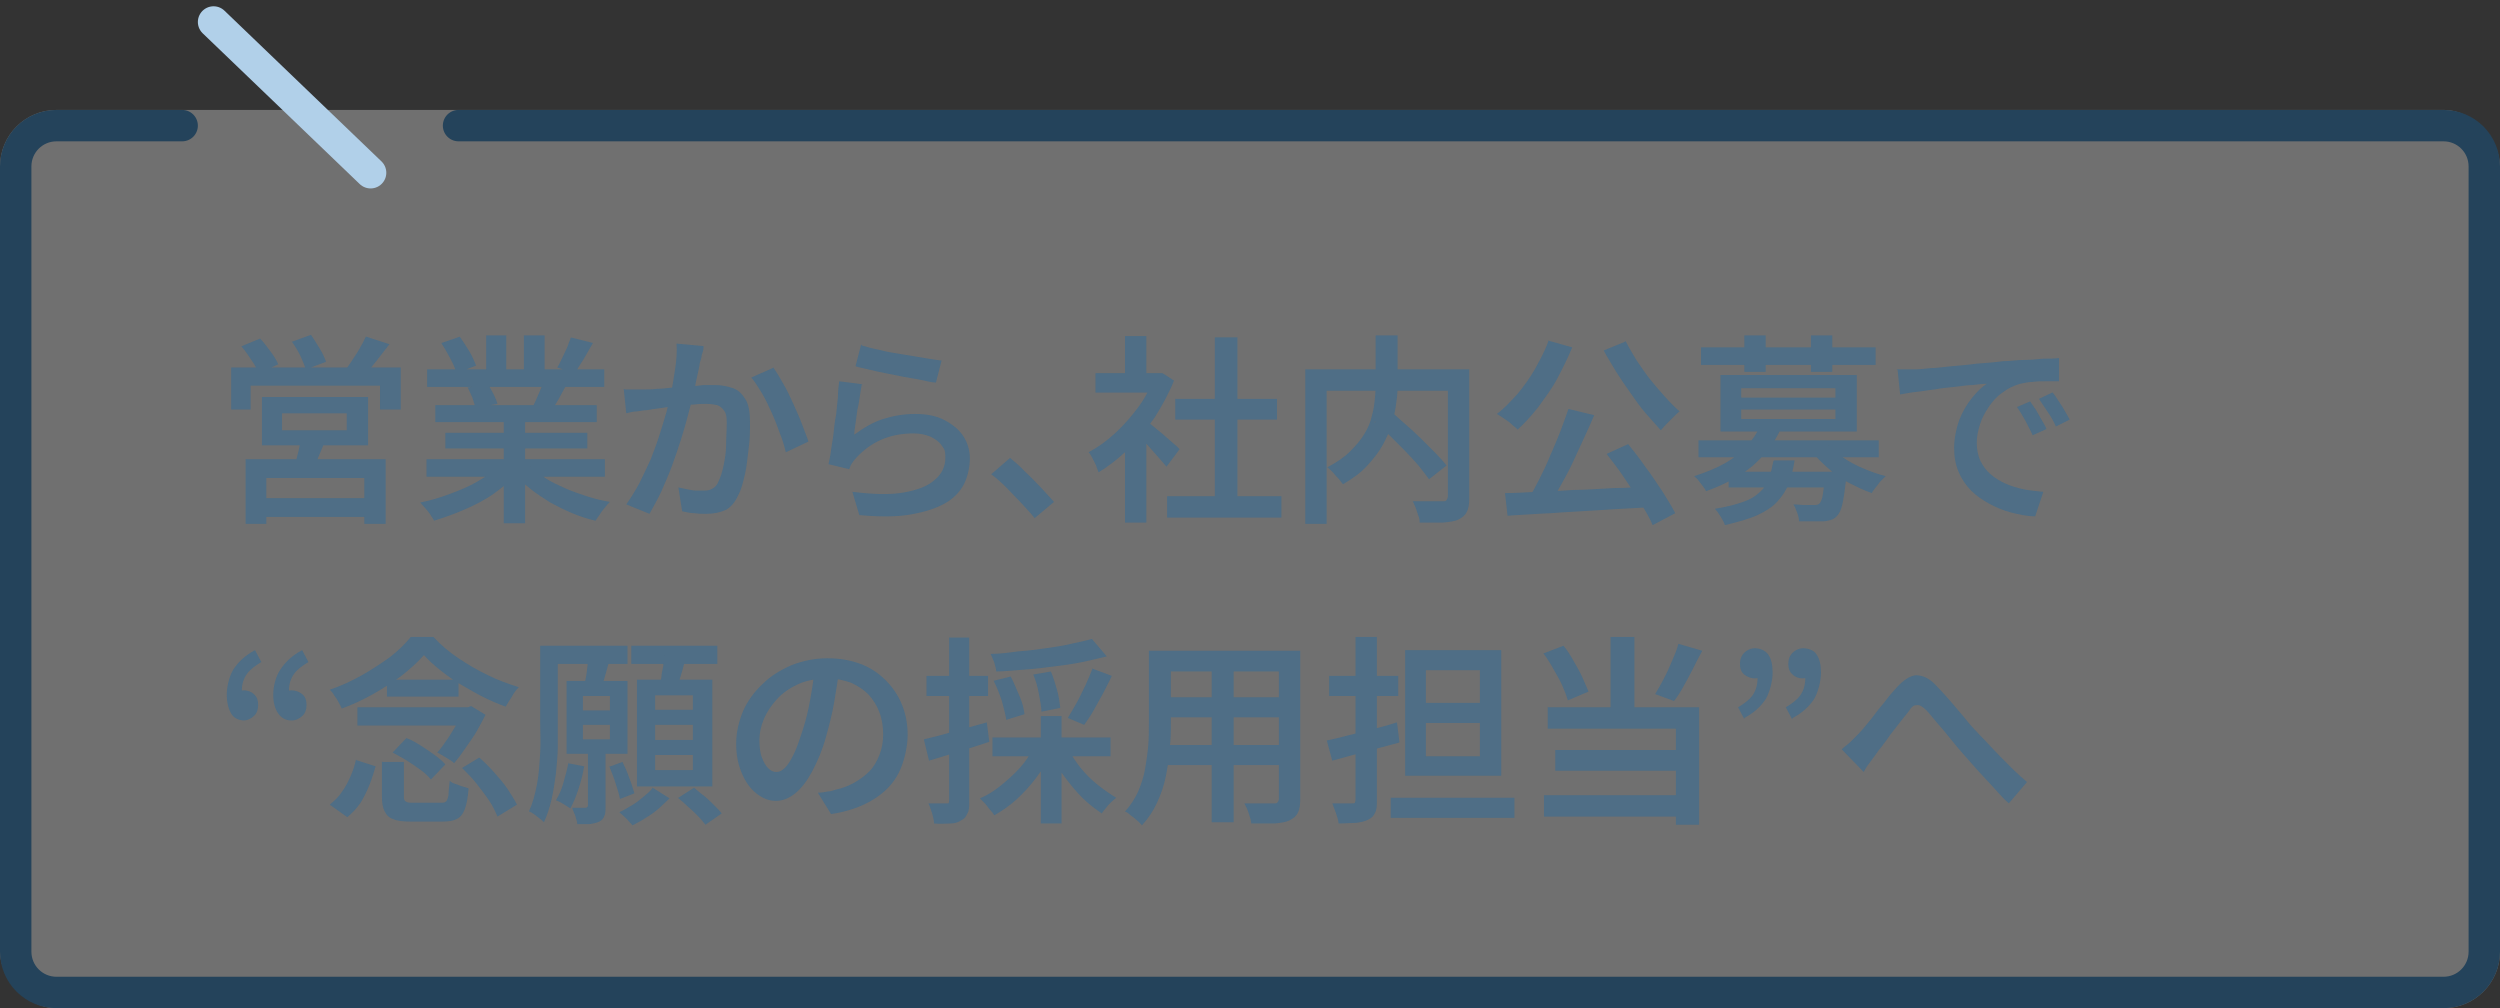 <?xml version="1.0" encoding="UTF-8"?>
<svg id="_レイヤー_1" data-name="レイヤー_1" xmlns="http://www.w3.org/2000/svg" version="1.1" viewBox="0 0 398 160.5">
  <rect x="0" y="0" width="398" height="160.5" fill="#333333" stroke="none"/>
  <!-- Generator: Adobe Illustrator 29.6.1, SVG Export Plug-In . SVG Version: 2.1.1 Build 9)  -->
  <defs>
    <style>
      .st0 {
        stroke: #0068b7;
      }

      .st0, .st1 {
        fill: none;
        stroke-linecap: round;
        stroke-width: 5px;
      }

      .st2 {
        fill: #0068b7;
      }

      .st3 {
        fill: #fff;
      }

      .st1 {
        stroke: #b1d0e9;
      }

      .st4, .st5 {
        opacity: .3;
      }

      .st5 {
        isolation: isolate;
      }
    </style>
  </defs>
  <g id="_長方形_62521" data-name="長方形_62521" class="st4">
    <rect class="st3" y="17.5" width="398" height="143" rx="9" ry="9"/>
    <path class="st0" d="M73,20h316c3.6,0,6.5,2.9,6.5,6.5v125c0,3.6-2.9,6.5-6.5,6.5H9c-3.6,0-6.5-2.9-6.5-6.5V26.5c0-3.6,2.9-6.5,6.5-6.5h20"/>
  </g>
  <g id="_営業から_社内公募で_念願の採用担当_へ" data-name="営業から_社内公募で_念願の採用担当_へ" class="st5">
    <g>
      <path class="st2" d="M36.7,58.5h27.1v6.7h-3.3v-3.8h-20.6v3.8h-3.1v-6.7ZM38.5,55.1l2.9-1.2c.6.6,1.1,1.3,1.7,2.1.6.8,1,1.5,1.2,2l-3.1,1.4c-.3-.6-.6-1.3-1.2-2.1-.5-.8-1-1.5-1.6-2.2ZM39.1,73.1h22.3v10.3h-3.4v-7.3h-15.6v7.3h-3.3v-10.3ZM40.9,79.3h18.6v3h-18.6v-3ZM41.7,63.2h16.9v7.7h-16.9v-7.7ZM44.9,65.8v2.7h10.3v-2.7h-10.3ZM46.5,54.4l3-1.1c.5.7.9,1.4,1.4,2.2s.8,1.5,1,2.1l-3.2,1.2c-.2-.6-.5-1.3-.9-2.2-.4-.8-.9-1.6-1.4-2.3ZM47.9,69.8l3.9.3c-.3.8-.7,1.6-1,2.4s-.7,1.5-.9,2l-3-.4c.2-.6.4-1.4.6-2.2.2-.8.3-1.5.4-2.1ZM58.3,53.6l3.7,1.2c-.7.9-1.4,1.8-2.1,2.7s-1.3,1.6-1.9,2.2l-2.8-1.1c.4-.5.7-1,1.1-1.6.4-.6.8-1.2,1.1-1.8.4-.6.6-1.2.9-1.7Z"/>
      <path class="st2" d="M79.5,74.3l2.7,1.2c-1,1.1-2.2,2.1-3.6,3.1s-3,1.8-4.6,2.5c-1.6.7-3.3,1.3-4.9,1.8-.1-.3-.4-.6-.6-1-.3-.4-.5-.7-.8-1-.3-.3-.5-.6-.8-.9,1.6-.3,3.2-.8,4.8-1.4,1.6-.6,3.1-1.2,4.4-2,1.4-.8,2.5-1.6,3.4-2.4ZM67.9,73.1h28.4v2.8h-28.4v-2.8ZM68,58.8h28.2v2.8h-28.2v-2.8ZM69.3,64.5h25.7v2.7h-25.7v-2.7ZM70.3,54.6l2.9-1c.5.7,1,1.5,1.5,2.3s.8,1.6,1.1,2.3l-3.1,1.2c-.2-.6-.5-1.4-1-2.3-.5-.9-.9-1.7-1.4-2.4ZM70.9,68.9h22.6v2.5h-22.6v-2.5ZM74.4,61.7l3.3-.5c.3.5.6,1,.9,1.6s.5,1.1.6,1.5l-3.5.6c-.1-.4-.3-.9-.5-1.6-.3-.6-.5-1.2-.8-1.7ZM77.4,53.4h3.2v6.8h-3.2v-6.8ZM80.2,65.8h3.4v17.5h-3.4v-17.5ZM84.4,74.2c.7.6,1.5,1.3,2.4,1.9.9.6,2,1.1,3.1,1.6,1.1.5,2.3.9,3.5,1.3,1.2.4,2.5.7,3.7.9-.2.2-.5.5-.8.9-.3.4-.6.7-.8,1.1-.3.4-.5.7-.7,1-1.3-.3-2.5-.7-3.7-1.2-1.2-.5-2.4-1.1-3.5-1.7-1.1-.7-2.2-1.4-3.2-2.2-1-.8-1.8-1.6-2.6-2.5l2.7-1.1ZM83.4,53.4h3.3v6.6h-3.3v-6.6ZM86.5,60.5l3.6.9c-.4.7-.8,1.5-1.2,2.2-.4.7-.8,1.3-1.1,1.8l-2.9-.8c.3-.6.6-1.3.9-2,.3-.7.6-1.4.8-2ZM90.8,53.7l3.6.9c-.5.9-1,1.7-1.5,2.6-.5.8-1,1.6-1.4,2.2l-2.8-.9c.3-.4.5-.9.8-1.5.3-.6.5-1.1.8-1.7.2-.6.4-1.1.6-1.6Z"/>
      <path class="st2" d="M99.5,62c.6,0,1.1,0,1.6,0,.5,0,1.1,0,1.6,0,.5,0,1.1,0,1.9-.1.7,0,1.6-.1,2.4-.2.9,0,1.7-.1,2.6-.2.9,0,1.6-.1,2.4-.2.7,0,1.3,0,1.8,0,1.1,0,2,.2,2.9.5s1.5,1,2,1.8.7,2.1.7,3.6,0,2.6-.2,4.1-.3,2.9-.6,4.2c-.3,1.3-.6,2.5-1.1,3.4-.5,1.1-1.2,1.9-2,2.3-.9.4-1.9.6-3,.6s-1.2,0-2-.1c-.7,0-1.3-.2-1.9-.3l-.6-3.8c.4.1.9.2,1.4.3.5.1,1,.2,1.4.2.5,0,.8,0,1.1,0,.6,0,1,0,1.5-.3.4-.2.8-.6,1-1.2.3-.6.6-1.5.8-2.5.2-1,.4-2.1.4-3.3,0-1.2.1-2.3.1-3.4s-.1-1.6-.4-2-.6-.7-1.1-.9c-.5-.1-1.1-.2-1.7-.2s-1.2,0-2,.1c-.9,0-1.8.2-2.8.3-1,0-1.9.2-2.7.3-.8.1-1.5.2-2,.3-.4,0-1,.1-1.6.2-.7,0-1.2.2-1.7.3l-.4-3.9ZM112,55.4c0,.4-.2.8-.3,1.2,0,.4-.2.8-.3,1.2,0,.4-.2,1-.3,1.6s-.3,1.2-.4,1.9c-.1.6-.2,1.2-.4,1.8-.2.9-.5,1.9-.8,3.1-.3,1.2-.7,2.5-1.1,3.8s-.9,2.7-1.4,4.1c-.5,1.4-1.1,2.7-1.7,4.1-.6,1.3-1.3,2.5-1.9,3.6l-3.7-1.5c.7-1,1.4-2.1,2.1-3.4.6-1.2,1.2-2.5,1.8-3.8.5-1.3,1-2.6,1.4-3.9.4-1.3.8-2.5,1.1-3.6.3-1.1.5-2.1.7-2.9.3-1.4.5-2.8.7-4.1.2-1.4.3-2.6.2-3.9l4.3.4ZM123.1,58.5c.5.7,1,1.5,1.6,2.6.6,1,1.1,2.1,1.6,3.2s1,2.2,1.4,3.3c.4,1.1.8,2,1,2.7l-3.6,1.7c-.2-.9-.5-1.9-.9-2.9-.4-1.1-.8-2.2-1.3-3.3s-1-2.2-1.6-3.2c-.6-1-1.1-1.8-1.7-2.5l3.4-1.5Z"/>
      <path class="st2" d="M137.2,61.2c-.1.5-.2,1.1-.3,1.8s-.2,1.4-.4,2.2c-.1.8-.2,1.5-.3,2.2s-.2,1.3-.2,1.8c1.5-1.1,3-2,4.6-2.5,1.6-.5,3.3-.8,5.1-.8s3.4.3,4.7,1c1.3.7,2.3,1.5,3,2.6s1,2.3,1,3.5-.3,2.8-.9,4c-.6,1.2-1.6,2.3-3,3.1-1.4.8-3.2,1.4-5.5,1.8-2.2.4-5,.4-8.2.1l-1.1-3.7c3.3.4,6,.5,8.2.1,2.2-.4,3.8-1,4.9-2,1.1-.9,1.7-2.1,1.7-3.5s-.2-1.4-.6-2c-.4-.6-1-1-1.8-1.4-.8-.3-1.6-.5-2.6-.5-1.9,0-3.6.3-5.2,1-1.6.7-2.9,1.7-4,2.9-.3.3-.5.6-.7.9-.2.3-.3.6-.4.9l-3.3-.8c.1-.6.3-1.3.4-2.2s.3-1.7.4-2.7.2-2,.4-2.9c.1-1,.2-2,.3-2.9,0-.9.1-1.8.2-2.5l3.9.5ZM137.2,55c.7.2,1.7.5,2.8.7,1.1.3,2.3.5,3.6.7s2.4.4,3.6.6c1.1.2,2,.3,2.7.4l-.9,3.5c-.6,0-1.4-.2-2.3-.4-.9-.2-1.8-.3-2.8-.5-1-.2-2-.4-3-.6-1-.2-1.9-.4-2.7-.6-.8-.2-1.5-.3-2-.5l.9-3.5Z"/>
      <path class="st2" d="M164.8,82.6c-.6-.8-1.4-1.6-2.2-2.5-.8-.8-1.6-1.7-2.4-2.5-.8-.8-1.6-1.5-2.4-2.1l3-2.6c.7.6,1.6,1.3,2.4,2.2.9.8,1.7,1.7,2.5,2.5.8.9,1.5,1.6,2.1,2.3l-3.1,2.6Z"/>
      <path class="st2" d="M183.7,59.4h1.3c0-.1,1.9,1.2,1.9,1.2-.8,2-1.9,4-3.1,5.9-1.3,1.9-2.7,3.5-4.2,5-1.5,1.5-3.1,2.7-4.7,3.7-.1-.3-.3-.7-.4-1.1-.2-.4-.4-.8-.6-1.2-.2-.4-.4-.7-.6-.9,1.5-.8,2.9-1.8,4.3-3.1s2.6-2.7,3.7-4.2c1.1-1.5,1.9-3.1,2.5-4.7v-.6ZM174.4,59.4h10.5v3.1h-10.5v-3.1ZM179.1,53.5h3.4v7.4h-3.4v-7.4ZM179.1,69.9l3.4-4.1v17.4h-3.4v-13.4ZM182.2,66.8c.3.2.7.5,1.2.9s1.1.9,1.7,1.4c.6.5,1.1,1,1.6,1.4.5.4.9.8,1.1,1l-2.1,2.8c-.3-.4-.7-.8-1.2-1.4s-1-1.1-1.5-1.7-1-1.1-1.5-1.6-.9-.9-1.2-1.2l1.9-1.7ZM185.8,79h18.2v3.4h-18.2v-3.4ZM187.1,63.5h16.2v3.3h-16.2v-3.3ZM193.4,53.7h3.6v26.9h-3.6v-26.9Z"/>
      <path class="st2" d="M207.7,58.8h24.4v3.4h-20.9v21.2h-3.4v-24.6ZM219,53.4h3.5v7.3c0,1,0,2.1-.2,3.3-.1,1.1-.4,2.3-.7,3.5-.4,1.2-.9,2.3-1.5,3.4s-1.5,2.2-2.5,3.3-2.3,2-3.8,2.9c-.2-.3-.4-.5-.7-.9-.3-.3-.6-.6-.9-1-.3-.3-.6-.6-.9-.8,1.5-.8,2.7-1.6,3.6-2.5.9-.9,1.7-1.8,2.3-2.8s1-1.9,1.2-2.9c.3-1,.4-1.9.5-2.9s.1-1.9.1-2.7v-7.3ZM218.8,67.3l2.6-1.9c.7.7,1.5,1.4,2.3,2.1s1.7,1.5,2.5,2.3c.8.8,1.6,1.6,2.3,2.3.7.7,1.3,1.4,1.8,2l-2.8,2.2c-.4-.6-1-1.3-1.6-2.1-.7-.8-1.4-1.6-2.2-2.4s-1.6-1.6-2.4-2.4c-.8-.8-1.6-1.6-2.4-2.3ZM230.5,58.8h3.4v20.5c0,1-.1,1.7-.4,2.2-.2.5-.7.9-1.3,1.2s-1.5.4-2.5.5c-1,0-2.2,0-3.7,0,0-.3,0-.7-.2-1.1-.1-.4-.3-.8-.4-1.2-.2-.4-.3-.8-.5-1.1.7,0,1.3,0,2,0,.7,0,1.2,0,1.7,0h1.1c.3,0,.5,0,.6-.2s.2-.3.2-.6v-20.4Z"/>
      <path class="st2" d="M246.4,54.2l3.9,1.1c-.7,1.7-1.5,3.3-2.4,5s-2,3.1-3,4.5c-1.1,1.4-2.2,2.6-3.3,3.6-.2-.3-.6-.5-1-.9s-.8-.6-1.2-.9c-.4-.3-.8-.5-1.1-.7,1.2-.9,2.2-2,3.3-3.2,1-1.2,2-2.6,2.8-4,.8-1.5,1.6-2.9,2.1-4.4ZM239.6,78.5c1.5,0,3.2-.1,5-.2,1.9,0,3.8-.2,5.9-.3,2.1,0,4.2-.2,6.4-.3,2.2,0,4.3-.2,6.4-.3v3.3c-2.8.2-5.6.3-8.4.5-2.8.2-5.5.3-8,.5-2.6.1-4.8.3-6.9.4l-.4-3.6ZM249.7,65.1l4.1,1c-.5,1.2-1.1,2.5-1.7,3.8-.6,1.3-1.2,2.6-1.8,3.9-.6,1.3-1.3,2.5-1.9,3.6-.6,1.1-1.3,2.2-1.9,3.1l-3.2-1c.6-1,1.2-2.1,1.8-3.3.6-1.2,1.2-2.4,1.7-3.7.6-1.3,1.1-2.6,1.6-3.8.5-1.3.9-2.5,1.3-3.6ZM258.8,54.3c.5,1,1.1,2,1.7,3,.7,1,1.4,2.1,2.2,3.1s1.6,1.9,2.4,2.8c.8.9,1.6,1.7,2.3,2.3-.3.2-.6.5-1,.9-.4.4-.7.7-1.1,1.1s-.6.7-.9,1c-.7-.8-1.5-1.7-2.4-2.7s-1.6-2.1-2.4-3.2-1.6-2.3-2.3-3.4c-.7-1.2-1.4-2.3-2-3.4l3.4-1.4ZM255.9,72.2l3.3-1.5c.9,1.1,1.9,2.4,2.8,3.7,1,1.3,1.8,2.6,2.7,3.9.8,1.3,1.5,2.4,2,3.4l-3.6,1.9c-.4-1-1.1-2.2-1.9-3.5s-1.7-2.7-2.6-4c-.9-1.4-1.9-2.6-2.8-3.8Z"/>
      <path class="st2" d="M280,68l3.4.5c-1,2.1-2.4,3.9-4.3,5.6-1.9,1.6-4.4,3-7.5,4.1-.1-.3-.3-.5-.5-.8-.2-.3-.5-.6-.7-.9s-.5-.5-.7-.7c1.9-.6,3.6-1.3,5-2.1s2.5-1.7,3.4-2.7,1.6-2,2-3ZM270.4,70.1h28.7v2.7h-28.7v-2.7ZM270.8,55.3h27.8v2.8h-27.8v-2.8ZM282.4,73.3h3.3c-.2,1.3-.5,2.5-.9,3.6s-1,2-1.8,2.9-1.9,1.6-3.2,2.2c-1.3.6-3.1,1.1-5.2,1.6-.1-.4-.4-.9-.7-1.4s-.6-.9-.9-1.2c1.9-.3,3.4-.7,4.5-1.1,1.2-.4,2.1-1,2.7-1.6.7-.6,1.1-1.3,1.4-2.1.3-.8.5-1.7.7-2.7ZM273.9,59.7h21.7v9h-21.7v-9ZM275.2,75.1h16.6v2.5h-16.6v-2.5ZM277.2,61.8v1.5h15v-1.5h-15ZM277.2,65.2v1.5h15v-1.5h-15ZM277.7,53.4h3.4v5.8h-3.4v-5.8ZM290.6,75.1h3.3c0,.6,0,1,0,1.2-.2,1.8-.4,3.1-.6,4-.2.9-.5,1.5-.9,1.9-.3.3-.6.5-1,.6-.4.1-.8.2-1.2.2-.4,0-.9,0-1.6,0s-1.4,0-2.2,0c0-.4-.1-.9-.3-1.4-.2-.5-.3-.9-.6-1.3.7,0,1.3.1,1.9.1.6,0,1,0,1.3,0,.4,0,.8,0,1-.3.2-.2.4-.7.5-1.4.1-.7.3-1.9.4-3.4v-.4ZM288.3,53.4h3.4v5.8h-3.4v-5.8ZM291.1,70.9c.6.7,1.4,1.4,2.4,2,.9.6,2,1.2,3.2,1.7,1.2.5,2.3.9,3.5,1.2-.2.2-.5.5-.8.8-.3.3-.5.7-.8,1-.2.3-.5.6-.6.9-1.2-.4-2.4-1-3.6-1.6s-2.3-1.4-3.3-2.3-1.9-1.7-2.6-2.7l2.7-1Z"/>
      <path class="st2" d="M301.9,58.8c.6,0,1.2,0,1.8,0,.6,0,1,0,1.3,0,.6,0,1.4-.1,2.4-.2,1,0,2.1-.2,3.3-.3,1.2-.1,2.5-.2,3.9-.4,1.4-.1,2.8-.2,4.3-.4,1.1,0,2.2-.2,3.3-.2s2.1-.1,3.1-.2c1,0,1.8,0,2.5-.1v3.7c-.5,0-1.2,0-2,0-.8,0-1.5,0-2.2.1-.7,0-1.4.2-2,.3-1,.3-1.9.7-2.8,1.4-.9.6-1.6,1.4-2.2,2.3-.6.9-1.1,1.8-1.4,2.8-.3,1-.5,1.9-.5,2.9s.2,2.1.6,2.9c.4.8.9,1.5,1.6,2.1.7.6,1.5,1.1,2.4,1.5s1.9.7,2.9.9c1,.2,2.1.3,3.1.4l-1.3,3.9c-1.3,0-2.6-.3-3.8-.6-1.2-.3-2.4-.8-3.5-1.4s-2.1-1.3-2.9-2.1-1.5-1.8-2-3-.7-2.4-.7-3.8.3-3,.8-4.4c.5-1.3,1.2-2.5,2-3.5.8-1,1.6-1.8,2.4-2.3-.6,0-1.4.1-2.3.2-.9,0-1.8.2-2.9.3-1,.1-2.1.2-3.1.4-1,.1-2,.3-3,.4s-1.8.3-2.5.4l-.4-3.9ZM323.2,63.9c.3.4.5.8.9,1.3.3.5.6,1.1.9,1.6.3.5.6,1,.8,1.5l-2.2,1c-.4-.9-.8-1.6-1.2-2.4-.4-.7-.8-1.4-1.3-2.1l2.1-.9ZM326.8,62.5c.3.4.6.8.9,1.3.3.5.7,1,1,1.6.3.5.6,1,.8,1.4l-2.2,1.1c-.4-.9-.8-1.6-1.3-2.3s-.9-1.4-1.4-2.1l2.1-1Z"/>
      <path class="st2" d="M38.9,114.7c-.9,0-1.7-.4-2.1-1.1s-.7-1.7-.7-3,.4-3,1.1-4.1c.8-1.2,1.9-2.2,3.4-3l1,1.9c-1,.6-1.8,1.2-2.3,1.9-.5.7-.8,1.6-.8,2.6l.3,2.8-1.7-2.1c.3-.2.5-.4.8-.5s.6-.2.9-.2c.6,0,1.2.2,1.6.6.5.4.7,1,.7,1.7s-.2,1.4-.7,1.8c-.4.4-1,.7-1.7.7ZM46.4,114.7c-.9,0-1.6-.4-2.1-1.1-.5-.7-.8-1.7-.8-3s.4-3,1.2-4.1c.8-1.2,1.9-2.2,3.4-3l1,1.9c-1,.6-1.8,1.2-2.3,1.9-.5.7-.8,1.6-.8,2.6l.3,2.8-1.6-2.1c.3-.2.5-.4.8-.5s.6-.2.9-.2c.6,0,1.2.2,1.7.6s.7,1,.7,1.7-.2,1.4-.7,1.8c-.4.4-1,.7-1.7.7Z"/>
      <path class="st2" d="M67.3,104.5c-.9,1-2,2-3.4,3.1-1.4,1-2.9,2-4.5,2.9-1.6.9-3.3,1.7-5,2.3-.1-.3-.3-.6-.5-1-.2-.4-.4-.7-.7-1.1-.2-.4-.5-.7-.7-.9,1.8-.6,3.5-1.4,5.1-2.3,1.6-.9,3.1-1.9,4.5-2.9,1.4-1.1,2.4-2.1,3.3-3.2h3.6c1.2,1.3,2.5,2.4,4,3.4,1.5,1,3,1.9,4.7,2.7,1.6.8,3.3,1.4,4.9,1.9-.4.4-.8.9-1.1,1.5-.4.6-.7,1.1-1,1.6-1.1-.4-2.3-.9-3.5-1.5-1.2-.6-2.4-1.3-3.6-2-1.2-.7-2.3-1.5-3.3-2.3-1-.8-1.9-1.6-2.6-2.4ZM56.7,121l3.1,1c-.3,1-.6,2-1,3-.4,1-.9,2-1.4,2.8-.6.9-1.3,1.6-2.1,2.3l-2.8-2c.7-.6,1.4-1.2,1.9-2,.6-.8,1-1.6,1.4-2.5.4-.9.7-1.8.9-2.8ZM56.9,112.6h17.8v2.9h-17.8v-2.9ZM60.9,121.3h3.4v5.4c0,.4,0,.7.3.9s.6.2,1.3.2h4.2c.4,0,.7,0,.9-.2.2-.2.3-.5.4-1,0-.5.1-1.3.2-2.3.2.2.5.4.9.5s.7.3,1.1.4c.4.1.7.2,1,.3-.1,1.4-.3,2.5-.6,3.3-.3.8-.7,1.3-1.3,1.6-.6.3-1.3.4-2.4.4h-4.9c-1.2,0-2.2-.1-2.8-.4-.7-.2-1.1-.7-1.4-1.3-.3-.6-.4-1.4-.4-2.4v-5.5ZM61.6,108.2h11.4v2.7h-11.4v-2.7ZM62.6,119.7l2.1-2.2c.8.3,1.5.7,2.3,1.2.8.5,1.5,1,2.2,1.5s1.3,1,1.7,1.5l-2.3,2.4c-.4-.5-.9-1-1.6-1.5-.7-.5-1.4-1-2.2-1.5-.8-.5-1.6-.9-2.3-1.3ZM73.8,112.6h.7l.5-.2,2.3,1.4c-.4.8-.9,1.7-1.4,2.6s-1.2,1.8-1.8,2.7c-.6.9-1.2,1.7-1.8,2.4-.3-.3-.8-.6-1.3-.9-.5-.3-1-.6-1.4-.8.6-.6,1.1-1.4,1.6-2.1s1-1.6,1.5-2.4c.4-.8.8-1.5,1.1-2.1v-.6ZM73.5,122.3l2.8-1.7c.8.7,1.6,1.5,2.4,2.4s1.5,1.7,2.1,2.6c.6.9,1.1,1.7,1.5,2.5l-3.1,1.9c-.3-.7-.7-1.6-1.3-2.5-.6-.9-1.3-1.8-2-2.7-.7-.9-1.5-1.7-2.3-2.5Z"/>
      <path class="st2" d="M85.9,102.8h2.9v12.3c0,1.2,0,2.5,0,3.9,0,1.4-.2,2.8-.3,4.2-.2,1.4-.4,2.8-.7,4.1-.3,1.3-.7,2.5-1.2,3.6-.2-.2-.4-.4-.7-.6-.3-.2-.6-.5-.9-.7-.3-.2-.6-.4-.8-.4.6-1.3,1-2.8,1.3-4.4.3-1.6.4-3.3.5-5s0-3.3,0-4.7v-12.3ZM86.8,102.8h13.1v2.9h-13.1v-2.9ZM90.4,121.5l2.6.5c-.2,1.2-.5,2.4-.9,3.6-.4,1.2-.8,2.2-1.3,3.1-.3-.2-.6-.4-1.1-.7s-.9-.5-1.2-.6c.5-.8.9-1.7,1.2-2.8.3-1.1.6-2.1.8-3.2ZM90.2,108.4h9.7v11.6h-9.7v-11.6ZM93.6,119.5h2.8v8.9c0,.6,0,1.2-.2,1.5-.1.4-.4.7-.8.9-.4.2-.9.3-1.5.4-.6,0-1.2,0-2,0,0-.4-.2-.8-.3-1.3-.2-.5-.4-.9-.5-1.3.5,0,.9,0,1.3,0h.8c.3,0,.4-.2.4-.4v-8.8ZM92.8,110.8v2.3h4.3v-2.3h-4.3ZM92.8,115.4v2.3h4.3v-2.3h-4.3ZM93.6,104.8l3.4.4c-.2.8-.5,1.7-.7,2.5-.2.8-.5,1.5-.7,2.1l-2.6-.5c.1-.7.3-1.4.4-2.2s.2-1.6.2-2.2ZM96.9,122.1l2.2-.8c.4.8.8,1.7,1.1,2.6.4,1,.6,1.8.8,2.4l-2.3.9c-.1-.7-.4-1.5-.7-2.5-.3-1-.7-1.9-1-2.7ZM103.9,125.4l2.7,1.7c-.5.5-1.1,1-1.7,1.6-.7.6-1.4,1.1-2.1,1.5-.7.5-1.4.8-2.1,1.2-.3-.3-.6-.7-1-1.1s-.8-.7-1.1-1c.7-.3,1.3-.7,2-1.1s1.3-.9,1.9-1.4,1.1-.9,1.4-1.4ZM100.5,102.8h13.7v2.9h-13.7v-2.9ZM101.4,108.2h12v17h-12v-17ZM104.3,110.7v2.3h6v-2.3h-6ZM104.3,115.4v2.4h6v-2.4h-6ZM104.3,120.2v2.4h6v-2.4h-6ZM105.7,104.3l3.5.4c-.3.9-.5,1.9-.8,2.8-.3.9-.5,1.7-.7,2.4l-2.7-.5c0-.5.2-1,.3-1.6,0-.6.2-1.2.3-1.8,0-.6.1-1.2.2-1.7ZM108,127l2.5-1.6c.5.4,1,.9,1.6,1.3.6.5,1.1,1,1.6,1.5.5.5.9.9,1.2,1.3l-2.6,1.8c-.3-.4-.7-.9-1.2-1.4s-1-1-1.6-1.5c-.5-.5-1.1-1-1.6-1.4Z"/>
      <path class="st2" d="M133.6,106.6c-.2,1.6-.5,3.4-.8,5.2-.3,1.8-.8,3.7-1.3,5.5-.6,2.2-1.4,4-2.2,5.5-.8,1.5-1.7,2.7-2.7,3.5-1,.8-2,1.2-3.1,1.2s-2.1-.4-3.1-1.2c-1-.8-1.7-1.8-2.3-3.2-.6-1.4-.9-2.9-.9-4.7s.4-3.5,1.1-5.2c.7-1.6,1.8-3.1,3.1-4.3,1.3-1.3,2.8-2.2,4.6-3,1.8-.7,3.7-1.1,5.7-1.1s3.7.3,5.3.9c1.6.6,2.9,1.5,4,2.6s2,2.4,2.6,3.9c.6,1.5.9,3.1.9,4.8s-.5,4.2-1.4,6c-.9,1.8-2.3,3.2-4.1,4.3-1.8,1.1-4,1.9-6.7,2.3l-2.1-3.4c.6,0,1.1-.1,1.6-.2.5,0,.9-.2,1.3-.3,1-.2,2-.6,2.9-1.1.9-.5,1.7-1.1,2.4-1.8s1.2-1.6,1.6-2.6c.4-1,.6-2.1.6-3.3s-.2-2.5-.6-3.5c-.4-1.1-1-2-1.7-2.8-.8-.8-1.7-1.4-2.8-1.9-1.1-.4-2.4-.7-3.8-.7s-3.3.3-4.6.9c-1.3.6-2.5,1.4-3.4,2.4-.9,1-1.6,2-2.1,3.2s-.7,2.3-.7,3.3.1,2.1.4,2.8c.3.8.6,1.3,1,1.7s.8.6,1.3.6.9-.2,1.4-.7c.5-.5.9-1.2,1.4-2.2.5-1,.9-2.3,1.4-3.8.5-1.5.9-3.2,1.2-4.9.3-1.7.6-3.5.7-5.1h3.9Z"/>
      <path class="st2" d="M147.1,117.7c1.3-.3,2.8-.7,4.6-1.2,1.8-.5,3.6-1,5.4-1.5l.4,3.1c-1.6.5-3.3,1.1-5,1.6-1.7.5-3.2,1-4.6,1.4l-.8-3.3ZM147.5,107.6h9.8v3.2h-9.8v-3.2ZM151.1,101.5h3.2v26.1c0,.8,0,1.5-.3,1.9-.2.5-.5.9-1,1.1-.4.3-1,.5-1.7.5-.7,0-1.6.1-2.6,0,0-.4-.1-.9-.3-1.6-.2-.6-.4-1.2-.6-1.6.6,0,1.2,0,1.7,0s.9,0,1.1,0c.2,0,.3,0,.4,0,0,0,.1-.2.1-.4v-26.1ZM164.6,119.1l2.7.9c-.6,1.3-1.4,2.6-2.4,3.9-.9,1.2-2,2.4-3.1,3.4-1.1,1-2.3,1.8-3.5,2.5-.2-.3-.4-.6-.7-.9-.3-.3-.5-.7-.8-1-.3-.3-.6-.6-.8-.8,1.2-.5,2.3-1.2,3.4-2.1s2.1-1.8,3-2.8c.9-1,1.6-2.1,2.2-3.2ZM173.9,101.8l2.3,2.7c-1.2.3-2.5.6-3.9.9-1.4.3-2.9.5-4.5.7s-3.1.4-4.7.5c-1.6.1-3.1.3-4.5.3,0-.4-.2-.9-.3-1.4-.2-.5-.4-1-.6-1.4,1.5,0,2.9-.2,4.4-.4,1.5-.1,3-.3,4.4-.5,1.4-.2,2.8-.4,4-.7,1.3-.3,2.4-.5,3.4-.8ZM158,117.4h18.8v3h-18.8v-3ZM158.1,108.4l2.8-.7c.5.9.9,2,1.4,3.1s.7,2.1.8,2.9l-2.9.9c-.1-.8-.4-1.8-.7-3-.4-1.2-.8-2.2-1.3-3.2ZM164.4,107.4l2.9-.5c.4.9.7,2,1,3,.3,1.1.4,2,.5,2.8l-3,.6c0-.7-.2-1.7-.4-2.8-.2-1.1-.5-2.2-.9-3.1ZM165.7,114h3.3v17.1h-3.3v-17.1ZM170,119.2c.6,1,1.2,2,2,3,.8,1,1.7,1.9,2.7,2.7,1,.8,2,1.5,3,2.1-.2.2-.5.4-.8.7-.3.3-.6.6-.8.9-.3.3-.5.6-.7.9-1-.7-2.1-1.5-3.1-2.5-1-1-1.9-2.1-2.8-3.3s-1.6-2.4-2.2-3.7l2.6-.9ZM173.8,106.4l3.2,1.2c-.4.9-.9,1.8-1.4,2.8-.5.9-1,1.8-1.5,2.7s-1,1.6-1.5,2.3l-2.6-1.1c.4-.7.9-1.5,1.4-2.4.5-.9.9-1.8,1.4-2.8.4-.9.8-1.8,1.1-2.6Z"/>
      <path class="st2" d="M183,103.6h3.4v11.6c0,1.2,0,2.6-.2,4-.1,1.5-.3,2.9-.6,4.4-.3,1.5-.8,2.9-1.4,4.2-.6,1.3-1.4,2.5-2.4,3.6-.2-.2-.4-.5-.8-.8-.3-.3-.7-.6-1-.8-.3-.3-.6-.5-.9-.6.9-1,1.6-2.1,2.1-3.2.5-1.2.9-2.4,1.1-3.6s.4-2.5.5-3.7.1-2.4.1-3.6v-11.5ZM184.8,118.6h20.2v3.2h-20.2v-3.2ZM184.9,103.6h20v3.3h-20v-3.3ZM184.9,111h20v3.2h-20v-3.2ZM192.9,104.9h3.5v26h-3.5v-26ZM203.6,103.6h3.4v23.6c0,.9-.1,1.7-.4,2.2-.2.5-.7.9-1.3,1.2-.6.3-1.4.4-2.4.5-1,0-2.2,0-3.7,0,0-.4-.2-1-.4-1.6-.2-.7-.5-1.2-.7-1.6.7,0,1.3,0,2,0h2.7c.3,0,.5,0,.6-.2.1-.1.2-.3.2-.6v-23.5Z"/>
      <path class="st2" d="M211.2,117.9c1-.2,2.1-.5,3.3-.8,1.2-.3,2.5-.6,3.9-1,1.4-.3,2.7-.7,4-1.1l.4,3.2c-1.8.5-3.7,1-5.6,1.5-1.9.5-3.6,1-5.1,1.4l-.9-3.3ZM211.6,107.6h11v3.2h-11v-3.2ZM215.8,101.4h3.4v26c0,.8,0,1.5-.3,2-.2.5-.5.8-1.1,1.1s-1.2.4-1.9.5c-.8,0-1.7.1-2.8.1,0-.4-.2-1-.4-1.6-.2-.6-.4-1.1-.6-1.6.7,0,1.3,0,1.9,0h1.2c.2,0,.4,0,.5-.1,0,0,.1-.3.1-.5v-25.9ZM221.4,127h19.7v3.2h-19.7v-3.2ZM223.7,103.5h15.3v20h-15.3v-20ZM227,106.7v5.2h8.6v-5.2h-8.6ZM227,115.1v5.3h8.6v-5.3h-8.6Z"/>
      <path class="st2" d="M245.8,126.6h23v3.4h-23v-3.4ZM245.8,104l3.1-1.2c.6.7,1.1,1.5,1.6,2.4.5.9,1,1.7,1.4,2.6s.7,1.6,1,2.3l-3.3,1.4c-.2-.7-.5-1.5-.9-2.4-.4-.9-.9-1.7-1.4-2.6-.5-.9-1-1.7-1.6-2.5ZM246.5,112.6h24v18.7h-3.7v-15.3h-20.4v-3.5ZM247.6,119.4h20.6v3.3h-20.6v-3.3ZM256.4,101.4h3.8v13h-3.8v-13ZM267.2,102.5l3.8,1.1c-.5.9-1,1.9-1.5,2.9s-1,1.9-1.5,2.8c-.5.9-1,1.7-1.5,2.3l-3-1.1c.4-.7.9-1.5,1.4-2.5.5-.9.9-1.9,1.3-2.8s.8-1.9,1-2.7Z"/>
      <path class="st2" d="M277.7,114.5l-1-1.9c1-.6,1.8-1.2,2.3-1.9s.8-1.6.8-2.7l-.3-2.8,1.6,2.1c-.2.2-.5.4-.8.5-.3.1-.6.2-.9.2-.6,0-1.2-.2-1.7-.6-.5-.4-.7-1-.7-1.7s.2-1.3.7-1.8c.4-.4,1-.7,1.7-.7s1.6.3,2.1,1,.7,1.7.7,2.9-.4,3-1.1,4.2c-.8,1.2-1.9,2.2-3.4,3ZM285.3,114.5l-1-1.9c1-.6,1.8-1.2,2.3-1.9s.8-1.6.8-2.7l-.3-2.8,1.6,2.1c-.2.2-.5.4-.8.5s-.6.2-.9.2c-.6,0-1.2-.2-1.6-.6-.5-.4-.7-1-.7-1.7s.2-1.3.7-1.8c.4-.4,1-.7,1.7-.7s1.7.3,2.1,1c.5.7.7,1.7.7,2.9s-.4,3-1.1,4.2c-.8,1.2-1.9,2.2-3.4,3Z"/>
      <path class="st2" d="M293.3,119.2c.4-.4.9-.7,1.3-1.1.4-.4.8-.8,1.3-1.3.4-.4.8-.9,1.3-1.5.5-.6,1-1.2,1.5-1.9.5-.7,1.1-1.3,1.6-2,.5-.7,1.1-1.3,1.6-1.9,1.1-1.2,2.1-1.9,3.1-2,1,0,2.1.4,3.2,1.6.7.7,1.4,1.5,2.2,2.4.8.9,1.5,1.8,2.3,2.7.7.9,1.4,1.7,2.1,2.4.5.6,1.1,1.1,1.7,1.8.6.6,1.2,1.3,1.9,2,.7.7,1.4,1.4,2.1,2.1.7.7,1.5,1.4,2.2,2l-2.9,3.4c-.8-.7-1.6-1.6-2.4-2.5-.8-.9-1.7-1.8-2.5-2.7-.8-.9-1.6-1.8-2.3-2.6-.7-.8-1.4-1.6-2.1-2.5s-1.4-1.7-2.1-2.5-1.2-1.5-1.7-2c-.4-.4-.8-.7-1.1-.8s-.6,0-.8,0c-.3.1-.6.4-.9.9-.3.4-.7.9-1.2,1.5s-.9,1.2-1.4,1.8c-.5.6-.9,1.3-1.4,1.9-.4.6-.9,1.1-1.2,1.6-.4.5-.7,1-1.1,1.5-.4.5-.7,1-.9,1.4l-3.5-3.6Z"/>
    </g>
  </g>
  <line id="_線_1948" data-name="線_1948" class="st1" x1="59" y1="27.5" x2="34" y2="3.5"/>
</svg>